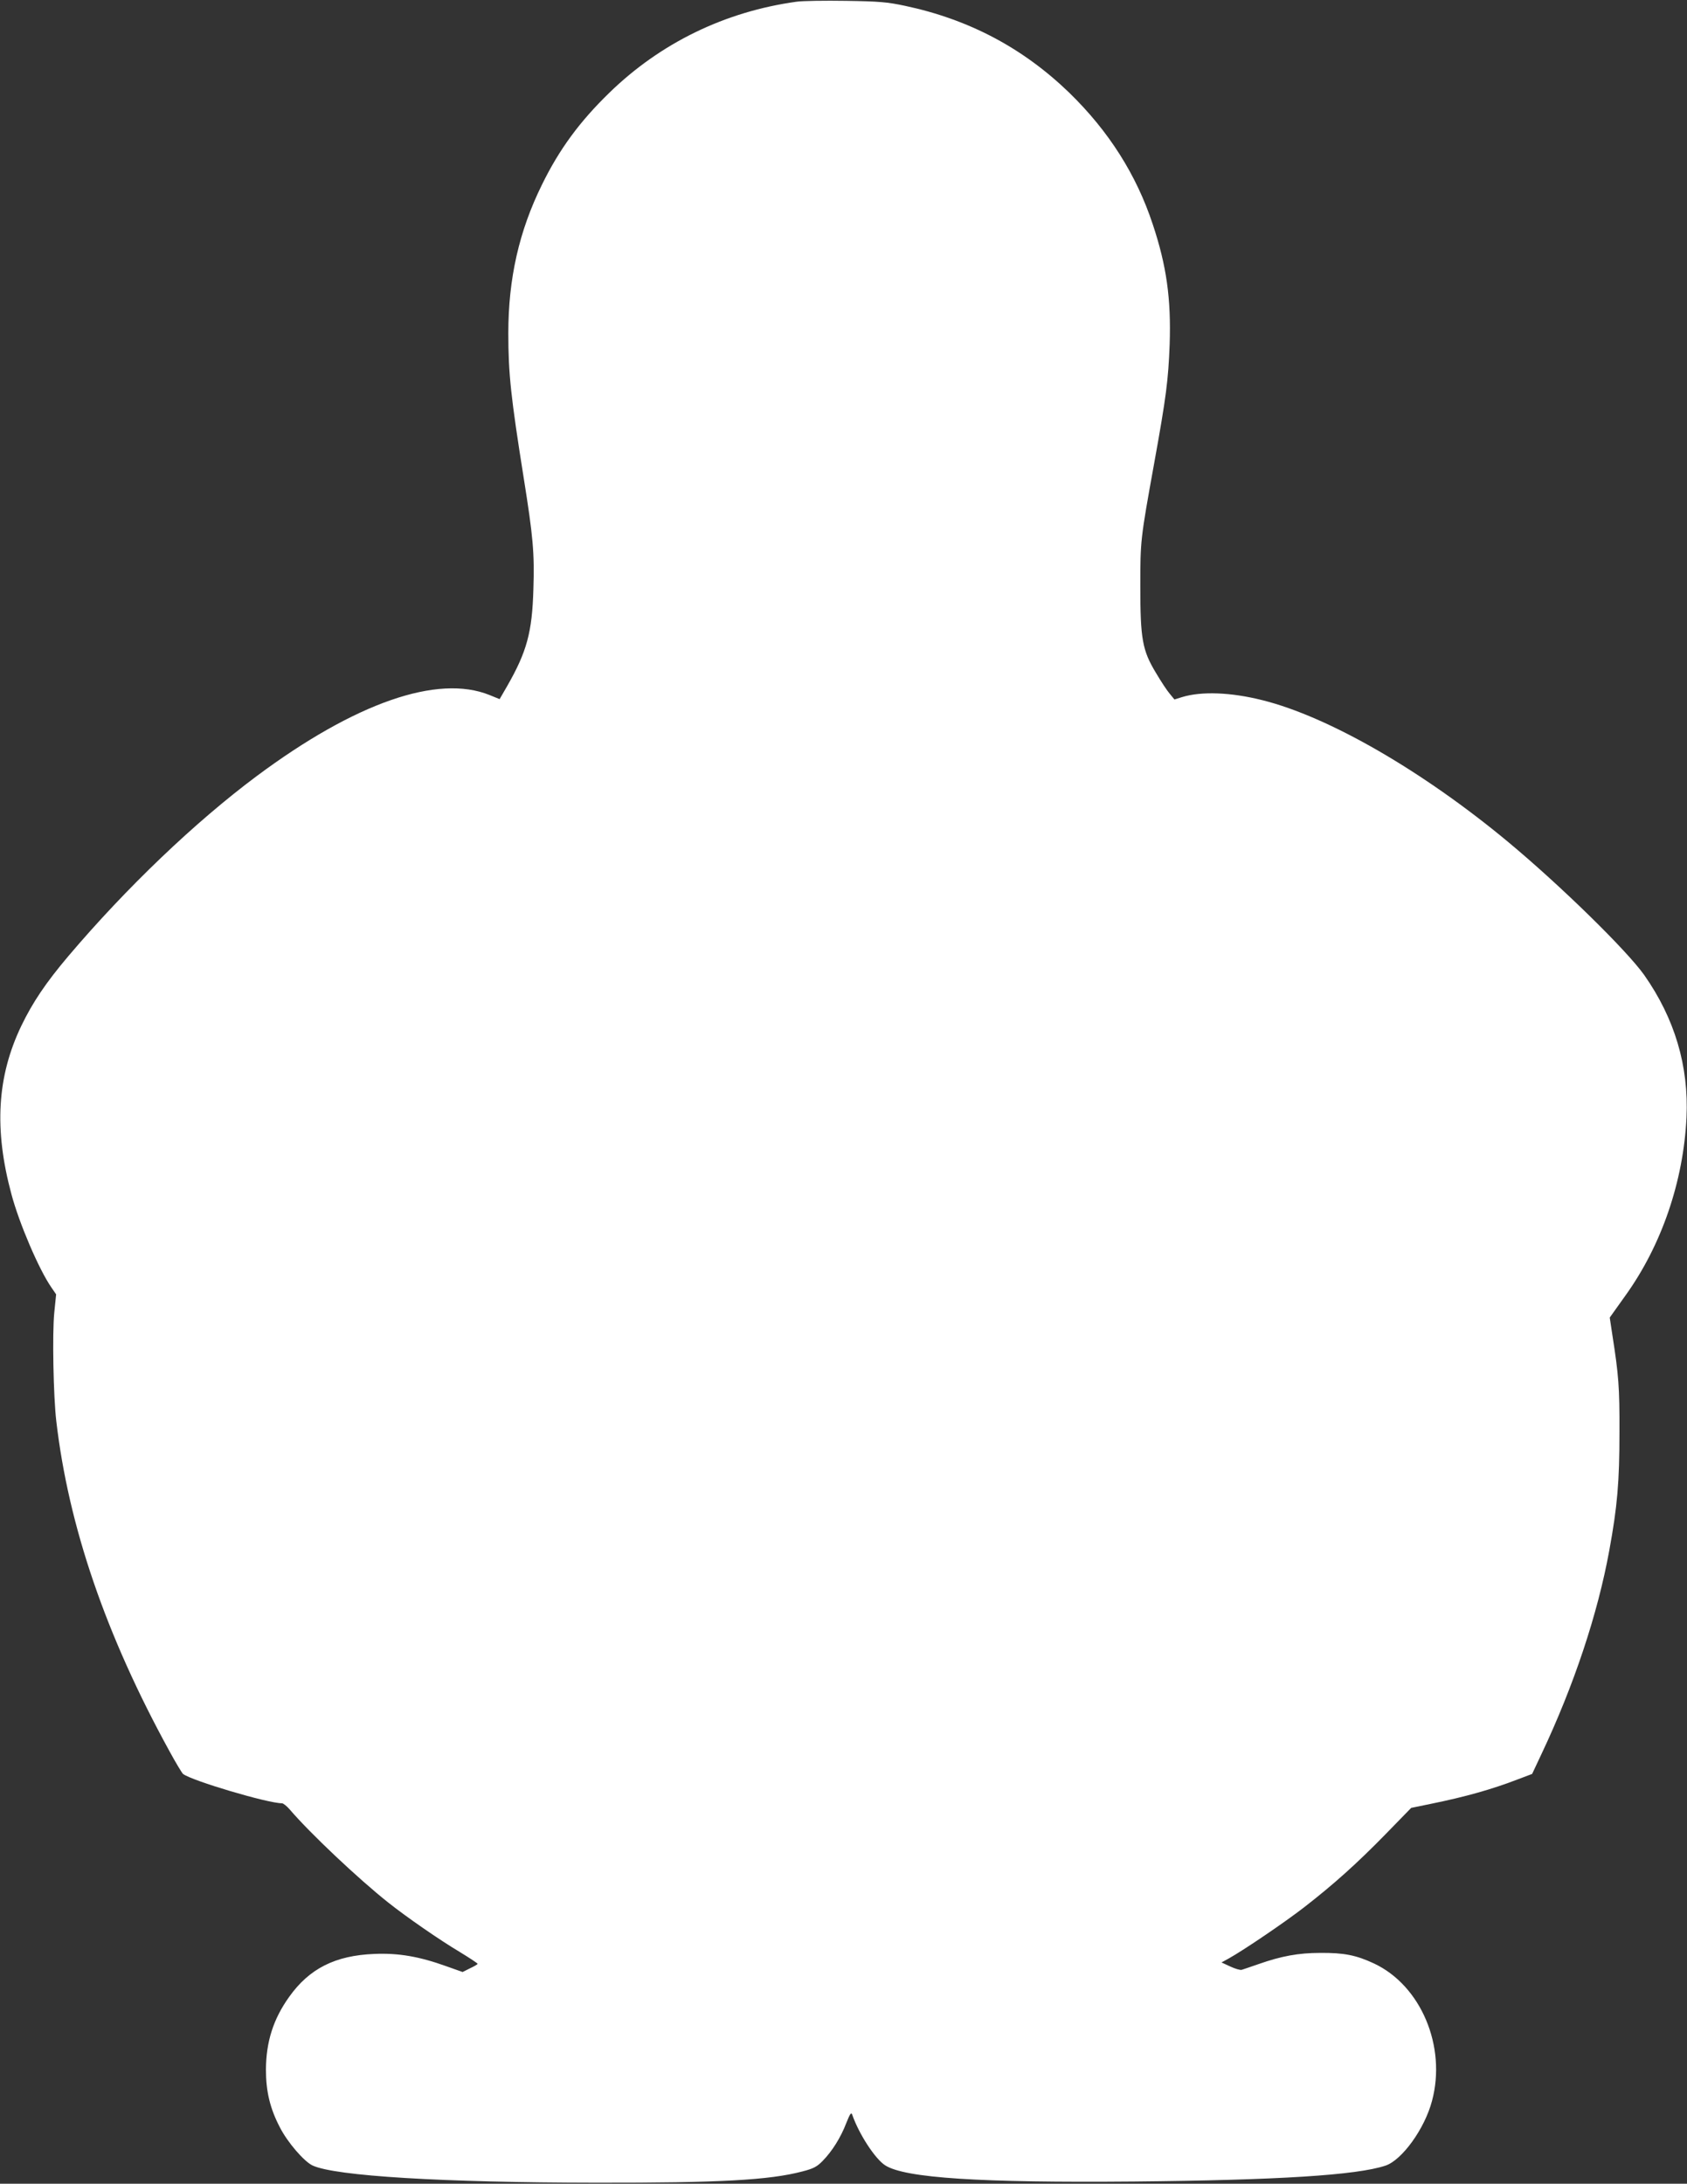<?xml version="1.0" standalone="no"?>
<!DOCTYPE svg PUBLIC "-//W3C//DTD SVG 20010904//EN"
 "http://www.w3.org/TR/2001/REC-SVG-20010904/DTD/svg10.dtd">
<svg version="1.0" xmlns="http://www.w3.org/2000/svg"
 width="989pt" height="1280pt" viewBox="0 0 989 1280"
 preserveAspectRatio="xMidYMid meet">
<rect x="0" y="0" width="989" height="1280" fill="#333333" stroke="none"/>
<g transform="translate(0,1280) scale(0.1,-0.1)"
fill="#ffffff" stroke="none">
<path d="M4670 12790 c-420 -58 -798 -242 -1098 -534 -174 -169 -293 -331
-394 -537 -135 -273 -198 -552 -198 -872 0 -237 15 -376 90 -847 55 -344 64
-442 57 -653 -7 -254 -39 -368 -154 -569 l-44 -76 -59 24 c-304 123 -787 -45
-1365 -475 -362 -270 -763 -653 -1104 -1055 -132 -156 -210 -272 -276 -409
-142 -296 -161 -605 -58 -987 45 -169 161 -441 234 -546 l28 -41 -11 -109
c-12 -123 -5 -489 12 -634 72 -618 291 -1256 662 -1932 38 -70 75 -131 81
-136 52 -40 497 -172 580 -172 8 0 29 -17 47 -38 117 -137 401 -405 575 -543
104 -83 303 -221 421 -291 57 -35 103 -65 104 -69 0 -3 -20 -15 -44 -26 l-44
-22 -96 34 c-158 57 -281 78 -421 72 -230 -9 -382 -86 -500 -252 -93 -130
-135 -263 -136 -426 0 -128 24 -228 82 -339 45 -88 141 -199 191 -223 133 -62
761 -100 1663 -101 726 -1 1015 15 1209 66 66 17 86 28 119 62 55 56 106 137
138 221 22 55 29 66 35 50 39 -113 134 -259 193 -297 116 -75 559 -103 1461
-95 844 8 1304 37 1472 93 97 32 230 216 273 379 86 320 -65 677 -340 806
-105 49 -176 63 -315 62 -128 0 -229 -19 -360 -65 -47 -16 -92 -32 -100 -34
-9 -3 -39 6 -67 19 l-52 24 42 23 c88 49 327 211 442 300 174 135 310 257 479
430 l149 153 112 23 c207 42 362 86 515 145 l82 31 55 117 c190 402 329 819
397 1191 48 261 60 406 60 695 1 263 -5 336 -41 566 l-16 106 92 129 c212 295
340 669 358 1044 14 301 -69 580 -248 835 -103 145 -490 524 -799 781 -500
415 -1050 733 -1440 830 -183 46 -355 53 -470 18 l-45 -14 -27 33 c-15 17 -52
73 -82 124 -79 131 -91 197 -91 508 0 267 1 275 81 718 71 392 83 489 91 697
9 269 -18 462 -99 705 -96 291 -258 546 -489 771 -271 262 -587 430 -964 510
-104 22 -150 26 -345 29 -124 2 -254 0 -290 -5z"/>
</g>
</svg>
